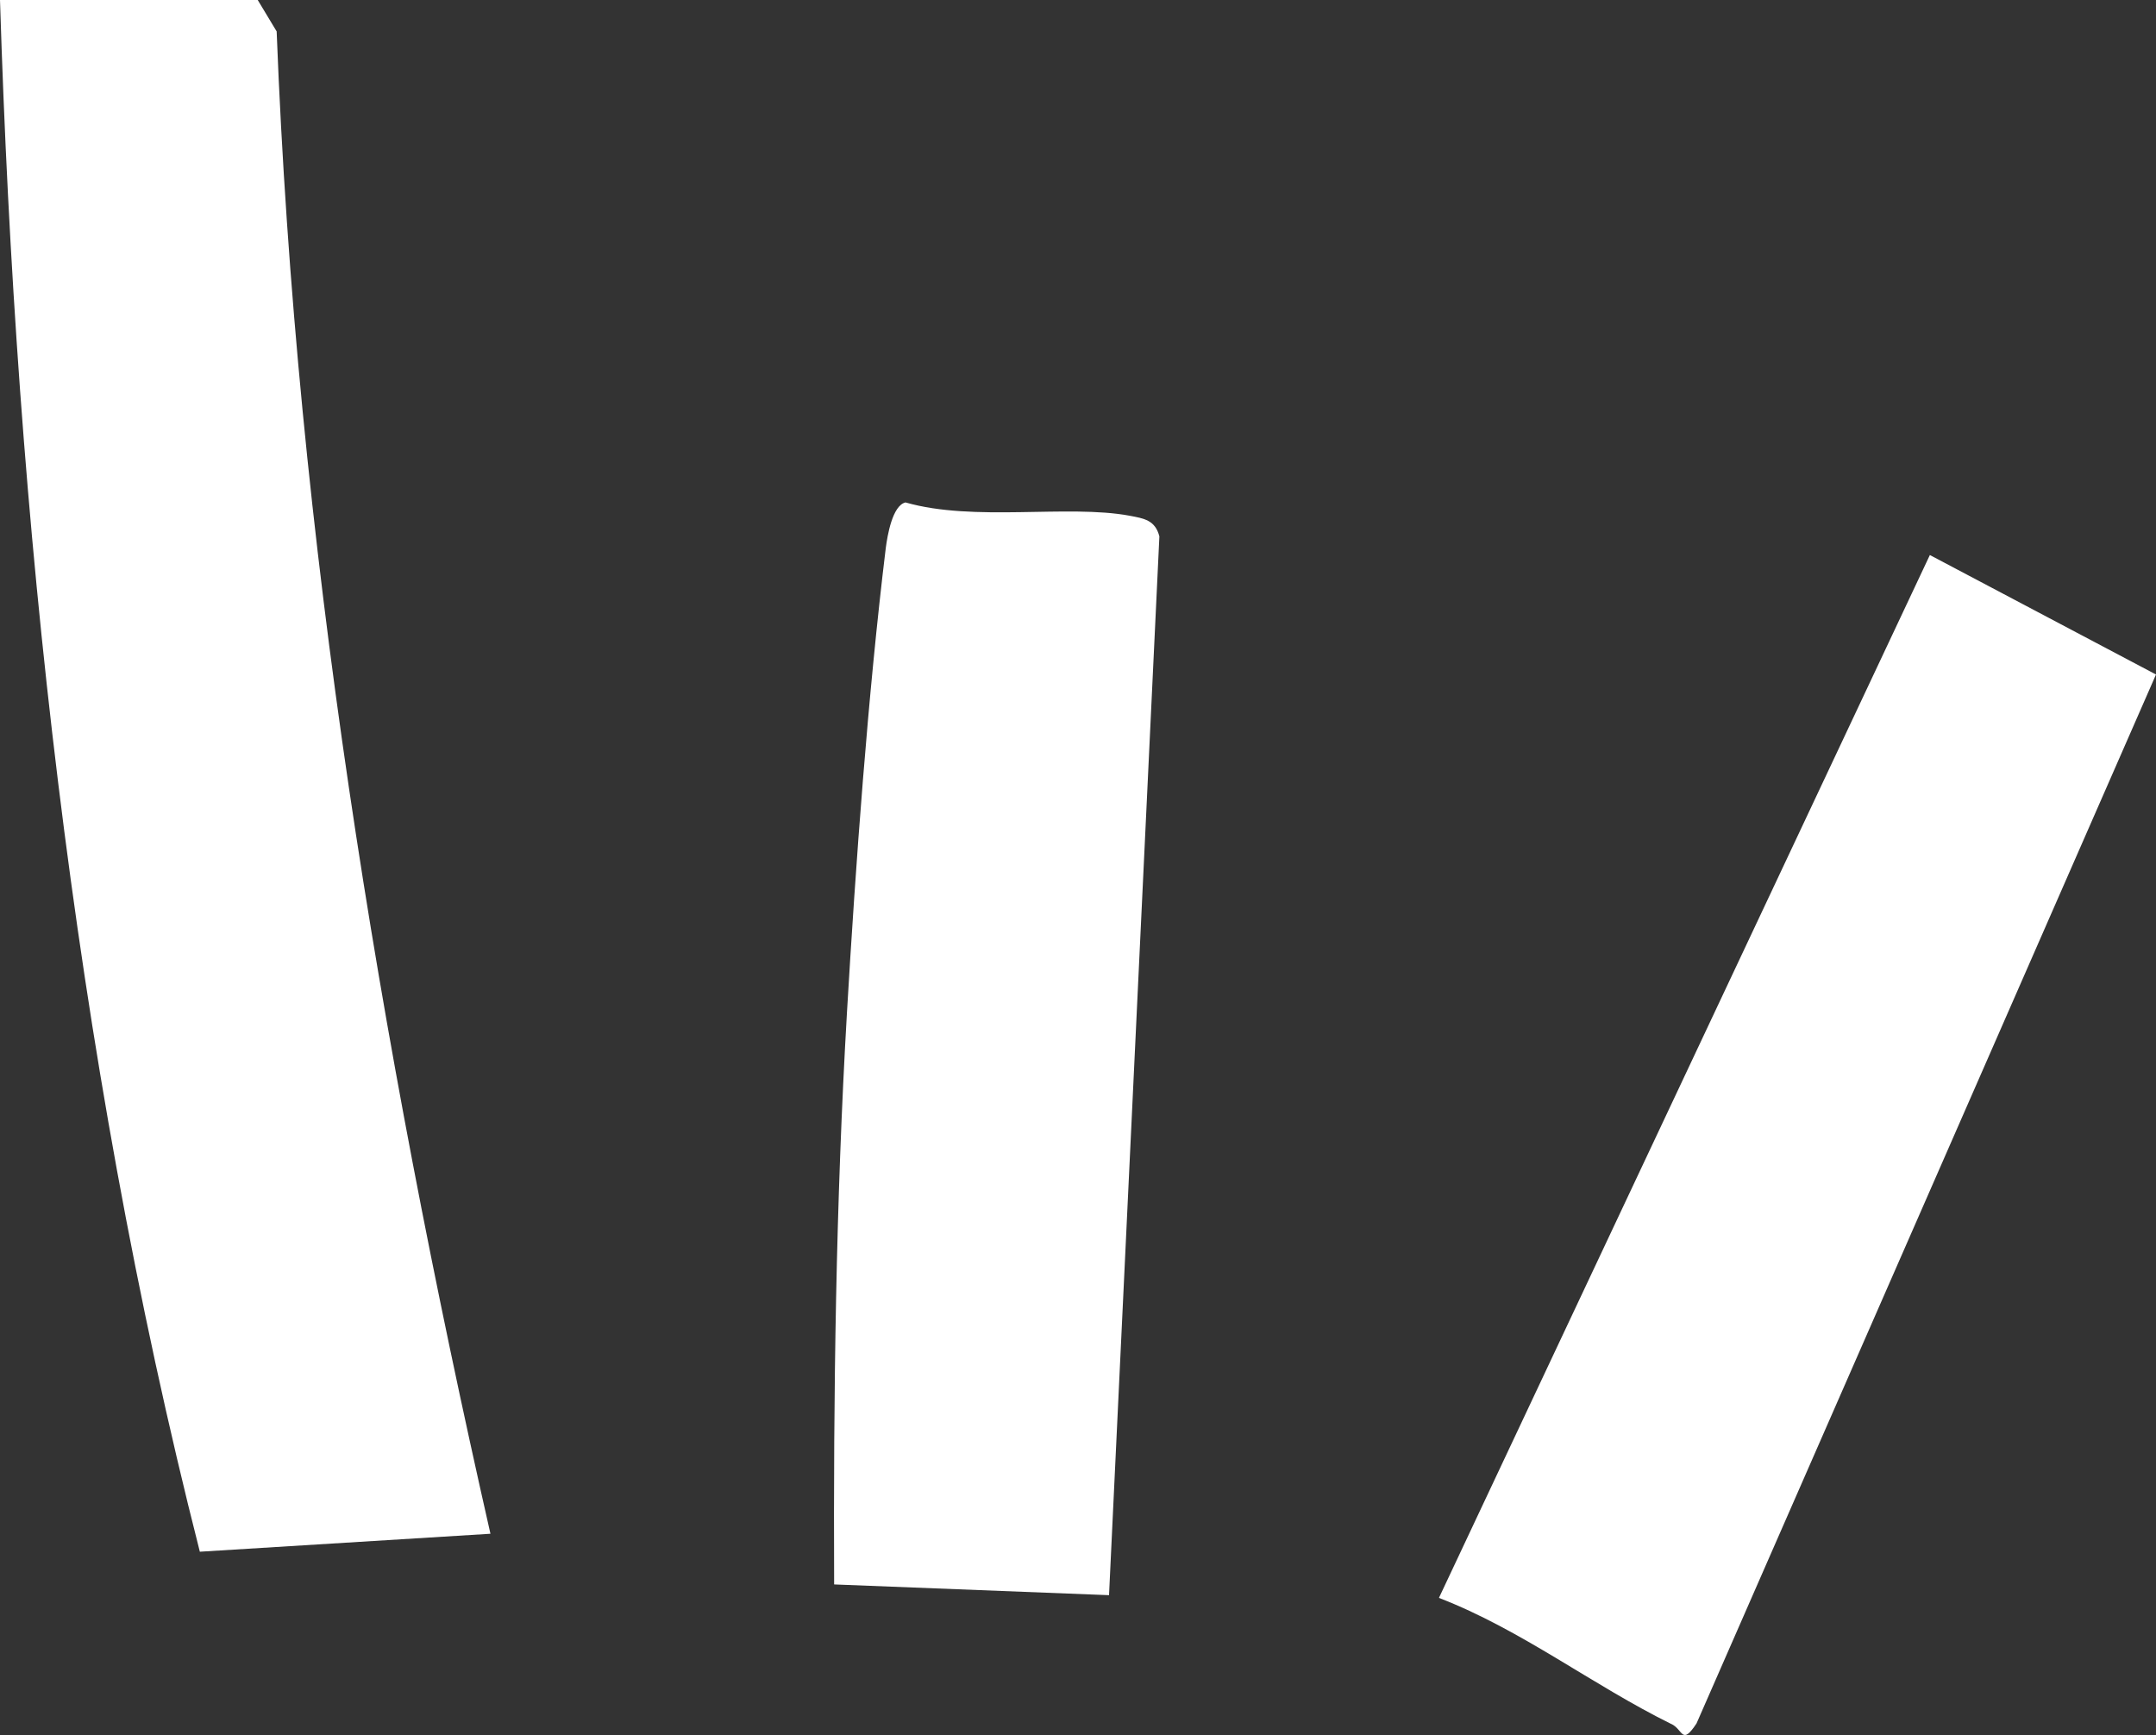 <?xml version="1.0" encoding="UTF-8"?>
<svg id="_レイヤー_2" data-name="レイヤー 2" xmlns="http://www.w3.org/2000/svg" viewBox="0 0 134.43 108.19">
  <rect x="0" y="0" width="134.43" height="108.19" fill="#333333" stroke="none"/>
  <defs>
    <style>
      .cls-1 {
        fill: #fff;
      }
    </style>
  </defs>
  <g id="_背景デザイン" data-name="背景デザイン">
    <path class="cls-1" d="M16.07,0l1.18,1.96c1.22,31.57,6.35,62.95,13.33,93.68l-18.12,1.12C4.49,65.44,1.01,32.32,0,0h16.07ZM104.23,107.51c.72.36.63,1.35,1.55-.04l28.65-65.41-14.1-7.45-30.61,65.03c5.14,1.98,9.57,5.44,14.5,7.87ZM72.29,33.45c-.26-1.02-.96-1.12-1.85-1.29-3.87-.72-9.7.4-13.98-.83-.82.19-1.13,2.08-1.23,2.84-1.11,9.11-1.88,19.77-2.42,28.96-.69,11.85-.85,23.79-.8,35.67l17.14.67,3.14-66.03Z"/>
  </g>
</svg>